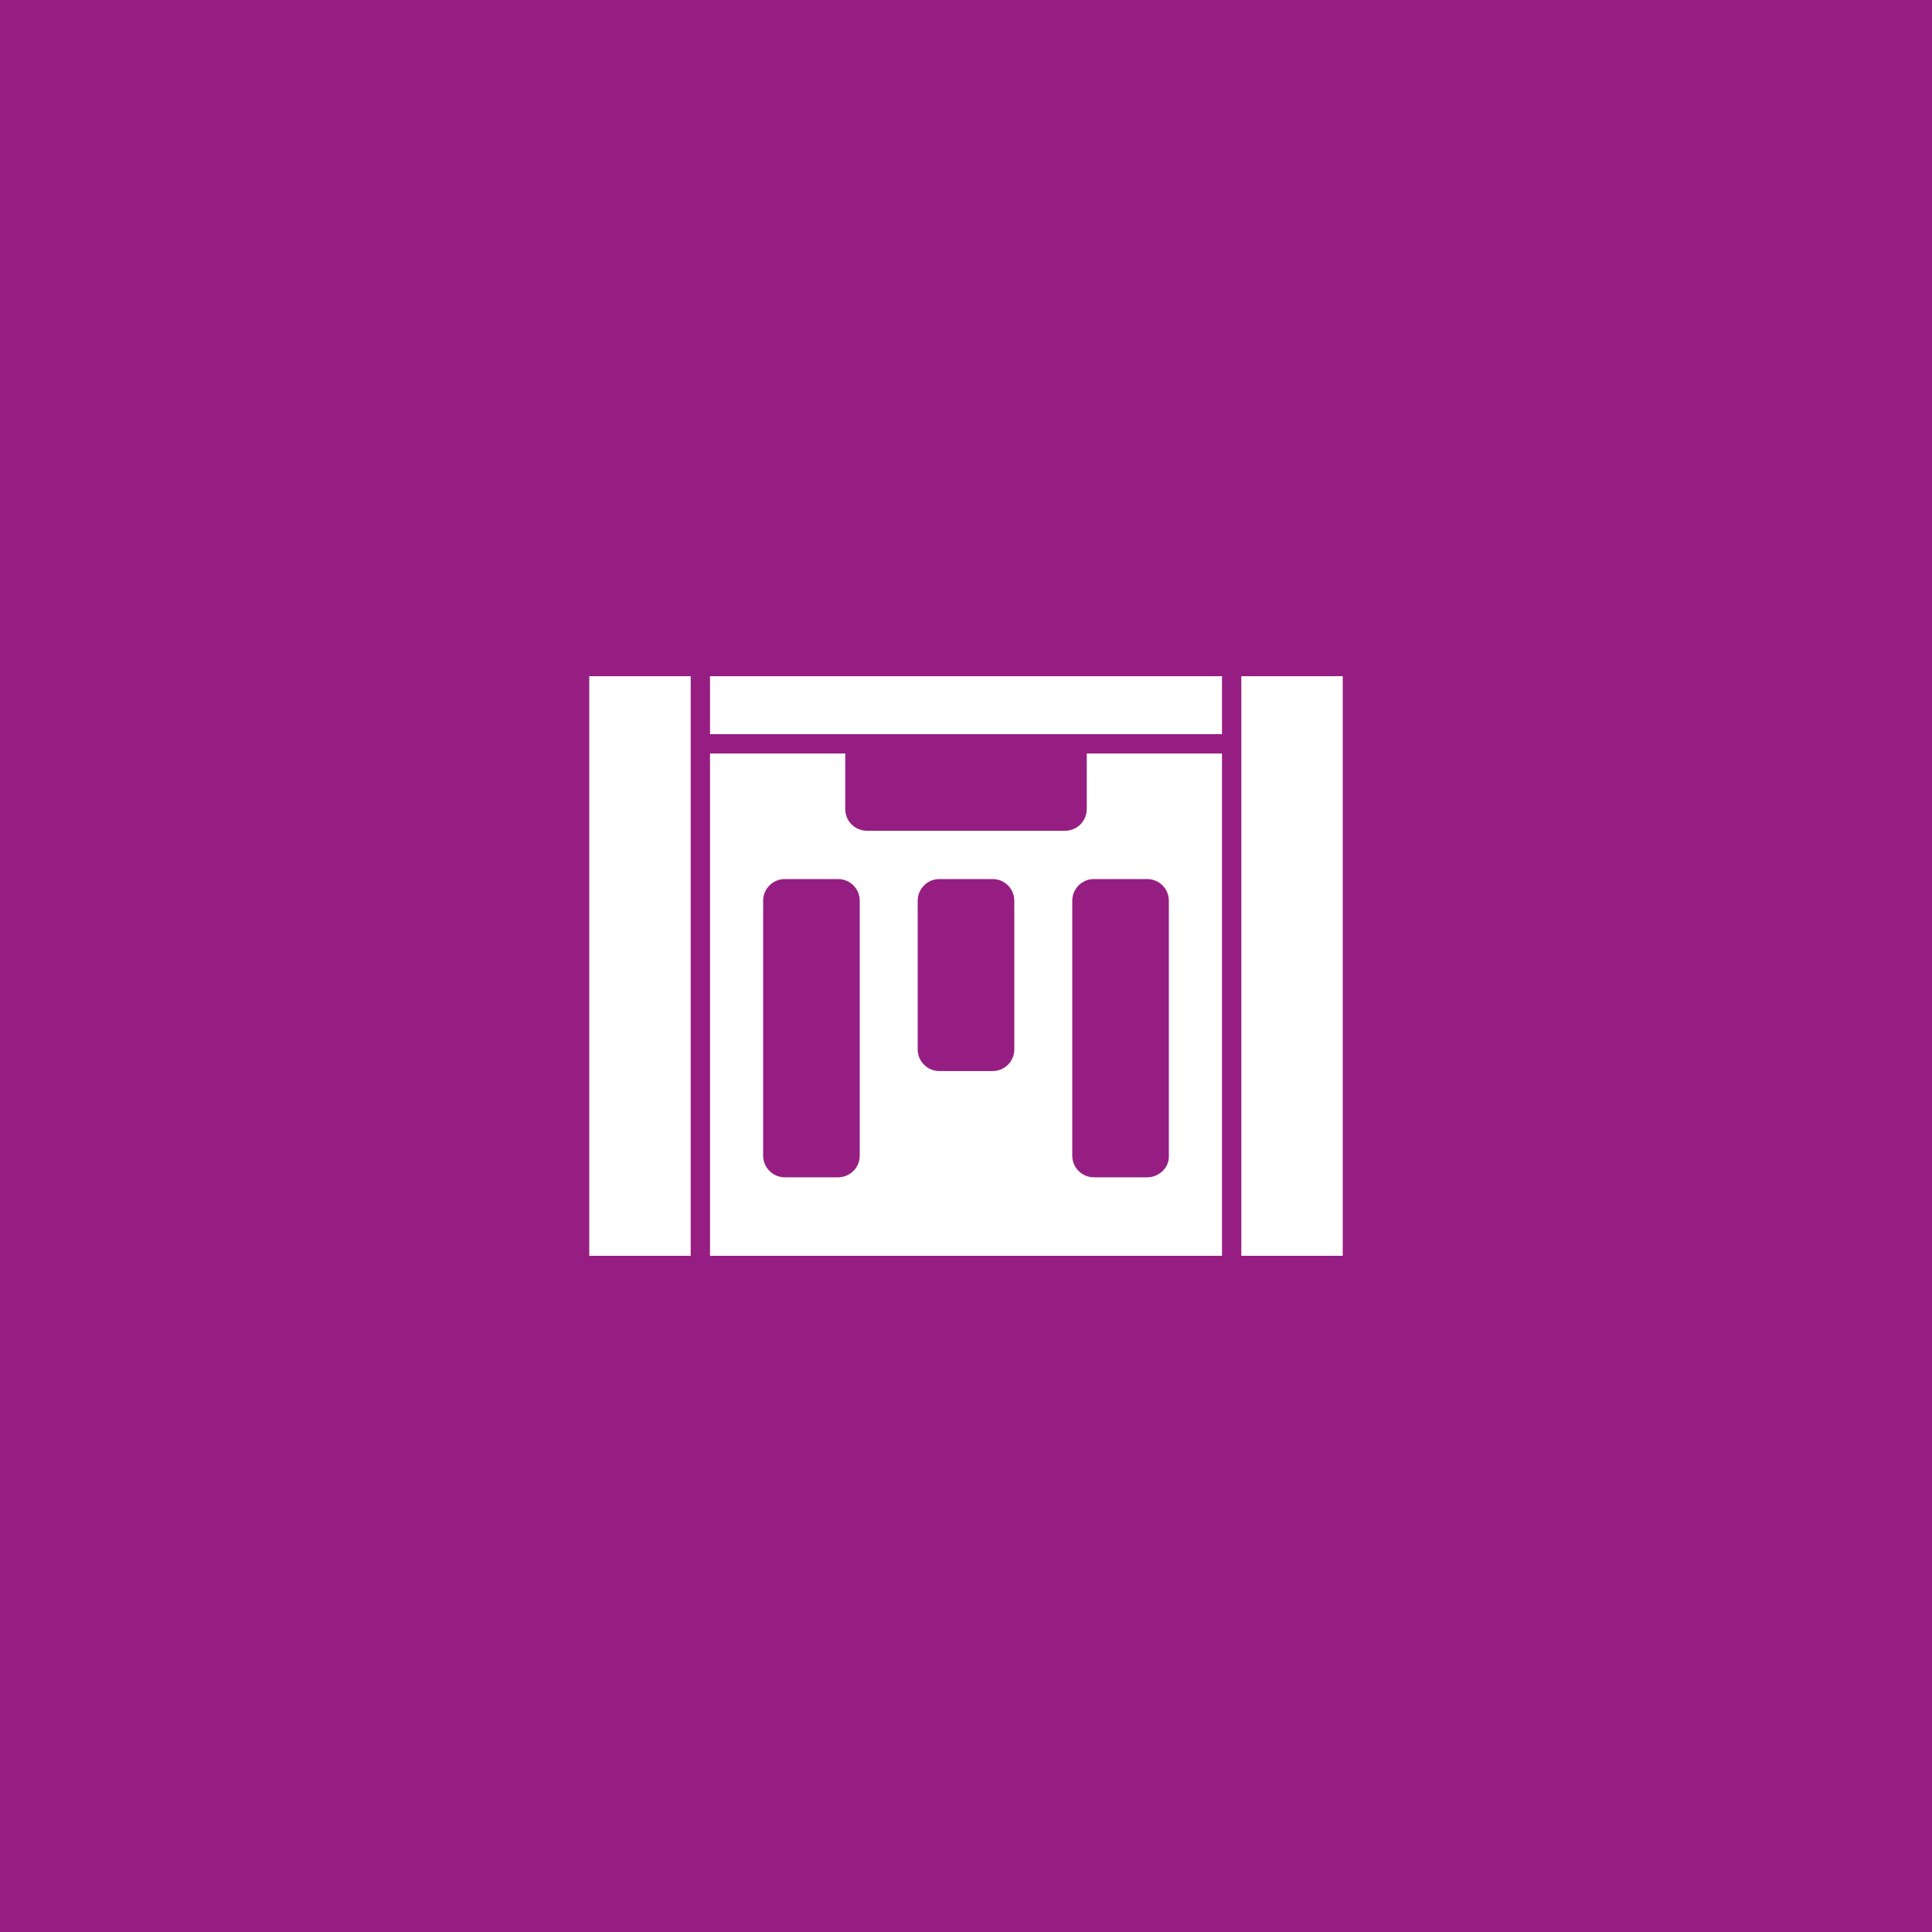 <?xml version="1.0" encoding="utf-8"?>
<!-- Generator: Adobe Illustrator 25.4.1, SVG Export Plug-In . SVG Version: 6.00 Build 0)  -->
<svg version="1.1" id="Layer_1" xmlns="http://www.w3.org/2000/svg" xmlns:xlink="http://www.w3.org/1999/xlink" x="0px" y="0px"
	 width="160px" height="160px" viewBox="0 0 160 160" style="enable-background:new 0 0 160 160;" xml:space="preserve">
<style type="text/css">
	.st0{fill:#961E82;}
	.st1{display:none;}
	.st2{display:inline;}
	.st3{fill:#FFFFFF;}
</style>
<g id="baggrund">
	<rect class="st0" width="160" height="160"/>
</g>
<g id="fraktion" class="st1">
	<g class="st2">
		<g>
			<path class="st3" d="M22.2,143.2v-13.4h2c0.9,0,1.6,0.1,2.1,0.2c0.5,0.1,1,0.4,1.4,0.7c0.4,0.3,0.7,0.8,0.9,1.3
				c0.2,0.5,0.3,1,0.3,1.6c0,1-0.4,1.8-1.1,2.4c0.7,0.2,1.3,0.7,1.7,1.3c0.4,0.6,0.6,1.3,0.6,2.1c0,1-0.4,1.9-1.1,2.7
				c-0.4,0.4-0.9,0.8-1.5,0.9c-0.6,0.2-1.4,0.3-2.3,0.3H22.2z M24.2,135.6h0.6c0.8,0,1.3-0.2,1.7-0.5c0.4-0.3,0.5-0.8,0.5-1.5
				c0-0.6-0.2-1.1-0.5-1.4c-0.4-0.3-0.9-0.5-1.6-0.5h-0.7L24.2,135.6L24.2,135.6z M24.2,141.3h1.3c0.9,0,1.6-0.2,2-0.5
				c0.5-0.4,0.7-0.9,0.7-1.5c0-0.6-0.2-1.1-0.7-1.5c-0.4-0.4-1.2-0.6-2.3-0.6h-1L24.2,141.3L24.2,141.3z"/>
			<path class="st3" d="M37.1,137.5l4.1,5.7h-2.5l-3.8-5.5h-0.4v5.5h-2v-13.4h2.4c1.8,0,3.1,0.3,3.8,1c0.9,0.7,1.3,1.7,1.3,2.9
				c0,0.9-0.3,1.8-0.8,2.4C38.7,136.9,38,137.3,37.1,137.5z M34.6,136h0.6c1.9,0,2.9-0.7,2.9-2.2c0-1.4-0.9-2.1-2.8-2.1h-0.7
				L34.6,136L34.6,136z"/>
			<path class="st3" d="M53.8,131l1.4-1.5l1.2,1.2l-1.4,1.5c1.1,1.3,1.6,2.8,1.6,4.4c0,1.9-0.7,3.5-2.1,4.9c-1.4,1.4-3,2-4.9,2
				c-1.6,0-3.1-0.5-4.4-1.5l-1.4,1.4l-1.1-1.1l1.4-1.4c-0.9-1.3-1.4-2.7-1.4-4.2c0-2,0.7-3.7,2.1-5c1.4-1.3,3-2,4.9-2
				C51.1,129.6,52.5,130,53.8,131z M52.4,132.3c-0.8-0.6-1.8-0.8-2.8-0.8c-1.4,0-2.6,0.5-3.6,1.5c-0.9,1-1.4,2.2-1.4,3.7
				c0,1,0.3,1.9,0.8,2.8L52.4,132.3z M53.6,133.4l-7,7.1c1,0.7,2,1,3,1c1.4,0,2.5-0.5,3.5-1.5c1-1,1.4-2.2,1.4-3.6
				C54.5,135.4,54.2,134.4,53.6,133.4z"/>
			<path class="st3" d="M59.1,143.2v-13.4h2.8c1.3,0,2.4,0.1,3.2,0.4c0.8,0.3,1.6,0.7,2.3,1.3c1.4,1.3,2.1,2.9,2.1,5
				c0,2.1-0.7,3.7-2.2,5c-0.7,0.6-1.5,1.1-2.3,1.3c-0.7,0.2-1.8,0.4-3.2,0.4L59.1,143.2L59.1,143.2z M61.1,141.3h0.9
				c0.9,0,1.7-0.1,2.3-0.3c0.6-0.2,1.1-0.5,1.6-1c1-0.9,1.5-2.1,1.5-3.6c0-1.5-0.5-2.7-1.5-3.6c-0.9-0.8-2.2-1.2-3.9-1.2h-0.9V141.3
				z"/>
			<path class="st3" d="M74,135.2l5.2-5.3h2.7l-6.1,6.1l6.1,7.3h-2.7l-4.8-6l-0.4,0.4v5.5h-2v-13.4h2L74,135.2L74,135.2z"/>
			<path class="st3" d="M92.8,140h-5.7l-1.5,3.3h-2.2L90,129l6.4,14.2h-2.2L92.8,140z M92,138.1l-2-4.6l-2.1,4.6H92z"/>
			<path class="st3" d="M105.7,131.8l-1.6,1c-0.3-0.5-0.6-0.9-0.9-1c-0.3-0.2-0.7-0.3-1.1-0.3c-0.6,0-1,0.2-1.4,0.5
				c-0.4,0.3-0.6,0.7-0.6,1.2c0,0.7,0.5,1.2,1.5,1.6l1.3,0.5c1.1,0.4,1.9,1,2.4,1.6c0.5,0.6,0.8,1.4,0.8,2.3c0,1.2-0.4,2.3-1.2,3.1
				c-0.8,0.8-1.9,1.2-3.1,1.2c-1.2,0-2.1-0.3-2.9-1c-0.7-0.7-1.2-1.7-1.4-2.9l2-0.5c0.1,0.8,0.3,1.3,0.5,1.6c0.4,0.6,1,0.9,1.8,0.9
				c0.6,0,1.2-0.2,1.6-0.6c0.4-0.4,0.6-1,0.6-1.6c0-0.3,0-0.5-0.1-0.7c-0.1-0.2-0.2-0.4-0.3-0.6c-0.2-0.2-0.4-0.4-0.6-0.5
				s-0.5-0.3-0.9-0.5l-1.3-0.5c-1.8-0.8-2.8-1.9-2.8-3.4c0-1,0.4-1.8,1.2-2.5c0.8-0.7,1.7-1,2.9-1
				C103.6,129.5,104.8,130.3,105.7,131.8z"/>
			<path class="st3" d="M116.3,131.8l-1.6,1c-0.3-0.5-0.6-0.9-0.9-1c-0.3-0.2-0.7-0.3-1.1-0.3c-0.6,0-1,0.2-1.4,0.5
				c-0.4,0.3-0.6,0.7-0.6,1.2c0,0.7,0.5,1.2,1.5,1.6l1.3,0.5c1.1,0.4,1.9,1,2.4,1.6c0.5,0.6,0.8,1.4,0.8,2.3c0,1.2-0.4,2.3-1.2,3.1
				c-0.8,0.8-1.9,1.2-3.1,1.2c-1.2,0-2.1-0.3-2.9-1c-0.7-0.7-1.2-1.7-1.4-2.9l2-0.5c0.1,0.8,0.3,1.3,0.5,1.6c0.4,0.6,1,0.9,1.8,0.9
				c0.6,0,1.2-0.2,1.6-0.6c0.4-0.4,0.6-1,0.6-1.6c0-0.3,0-0.5-0.1-0.7c-0.1-0.2-0.2-0.4-0.3-0.6c-0.2-0.2-0.4-0.4-0.6-0.5
				s-0.5-0.3-0.9-0.5l-1.3-0.5c-1.8-0.8-2.8-1.9-2.8-3.4c0-1,0.4-1.8,1.2-2.5c0.8-0.7,1.7-1,2.9-1
				C114.2,129.5,115.4,130.3,116.3,131.8z"/>
			<path class="st3" d="M126.2,131.7h-5.4v3.2h5.2v1.9h-5.2v4.5h5.4v1.9h-7.4v-13.4h7.4V131.7z"/>
			<path class="st3" d="M133.2,137.5l4.1,5.7h-2.5l-3.8-5.5h-0.4v5.5h-2v-13.4h2.4c1.8,0,3.1,0.3,3.8,1c0.9,0.7,1.3,1.7,1.3,2.9
				c0,0.9-0.3,1.8-0.8,2.4C134.8,136.9,134.1,137.3,133.2,137.5z M130.7,136h0.6c1.9,0,2.9-0.7,2.9-2.2c0-1.4-0.9-2.1-2.8-2.1h-0.7
				V136z"/>
		</g>
		<g>
			<path class="st3" d="M36.4,126.4l2.8-14.4l4.6,10.4l4.8-10.4l2.5,14.4h-2.1l-1.3-8.1l-4,8.7l-3.9-8.7l-1.4,8.1H36.4z"/>
			<path class="st3" d="M62,123.2h-5.7l-1.5,3.2h-2.2L59,113H65l0.8,1.9h-5.3l1.4,3.2h5.2l0.9,1.9h-5.2l1.9,4.5H70l0.8,1.9h-7.4
				L62,123.2z M61.2,121.3l-1.9-4.4l-2.1,4.4H61.2z"/>
			<path class="st3" d="M74.7,113v11.5h3.9v1.9h-6V113C72.6,113,74.7,113,74.7,113z"/>
			<path class="st3" d="M82.9,118.4l5.2-5.3h2.7l-6.1,6.1l6.1,7.3h-2.7l-4.8-6l-0.4,0.4v5.5h-2V113h2L82.9,118.4L82.9,118.4z"/>
			<path class="st3" d="M100.4,114.9H95v3.2h5.2v1.9H95v4.5h5.4v1.9H93V113h7.4V114.9z"/>
			<path class="st3" d="M117.7,119l2.4,2.9l0.1-0.1c0.3-0.3,0.5-0.6,0.7-0.8c0.2-0.3,0.5-0.5,0.7-0.8l1.3,1.4
				c-0.2,0.2-0.4,0.5-0.6,0.8c-0.3,0.3-0.6,0.7-0.9,1.1l2.5,3.1h-2.5l-1.3-1.6c-1.2,1.3-2.5,1.9-3.8,1.9c-1.2,0-2.2-0.4-3-1.1
				c-0.8-0.8-1.2-1.7-1.2-2.8c0-1.3,0.6-2.4,1.9-3.3l0.9-0.6c0,0,0,0,0.1,0c0,0,0.1-0.1,0.1-0.1c-0.9-0.9-1.3-1.9-1.3-2.8
				c0-0.9,0.3-1.6,0.9-2.2c0.6-0.6,1.4-0.9,2.3-0.9c0.9,0,1.7,0.3,2.3,0.8c0.6,0.5,0.9,1.2,0.9,2.1c0,0.6-0.2,1.1-0.5,1.6
				C119.1,117.7,118.5,118.3,117.7,119z M116.1,120.1l-0.1,0.1c-0.8,0.6-1.4,1-1.7,1.4c-0.3,0.3-0.4,0.7-0.4,1.1
				c0,0.6,0.2,1.1,0.7,1.5c0.5,0.4,1,0.7,1.5,0.7c0.8,0,1.7-0.5,2.7-1.5L116.1,120.1z M116.5,117.5l0.2-0.1c0.3-0.2,0.5-0.4,0.7-0.6
				c0.2-0.2,0.3-0.3,0.4-0.4c0.2-0.2,0.3-0.5,0.3-0.8c0-0.4-0.1-0.6-0.4-0.9c-0.2-0.2-0.6-0.3-1-0.3c-0.4,0-0.7,0.1-0.9,0.3
				c-0.2,0.2-0.4,0.5-0.4,0.8c0,0.4,0.2,0.8,0.5,1.2l0.5,0.6C116.4,117.4,116.4,117.5,116.5,117.5z"/>
			<path class="st3" d="M102.3,118.1h3.9v1.9h-3.9V118.1z"/>
		</g>
	</g>
</g>
<g id="ikon">
	<g>
		<polygon class="st3" points="58.8,60.8 71.8,60.8 88.2,60.8 101.2,60.8 101.2,56 58.8,56 		"/>
		<path class="st3" d="M90,62.4c0,0.1,0,0.1,0,0.2V67c0,1-0.8,1.8-1.8,1.8H71.8c-1,0-1.8-0.8-1.8-1.8v-4.4c0-0.1,0-0.1,0-0.2H58.8
			V104h42.4V62.4H90z M71.2,95.7c0,1-0.8,1.8-1.8,1.8H65c-1,0-1.8-0.8-1.8-1.8V74.6c0-1,0.8-1.8,1.8-1.8h4.4c1,0,1.8,0.8,1.8,1.8
			V95.7z M84,86.9c0,1-0.8,1.8-1.8,1.8h-4.4c-1,0-1.8-0.8-1.8-1.8V74.6c0-1,0.8-1.8,1.8-1.8h4.4c1,0,1.8,0.8,1.8,1.8
			C84,74.6,84,86.9,84,86.9z M95,97.5h-4.4c-1,0-1.8-0.8-1.8-1.8V74.6c0-1,0.8-1.8,1.8-1.8H95c1,0,1.8,0.8,1.8,1.8v21.2
			C96.8,96.7,96,97.5,95,97.5z"/>
		<rect x="102.8" y="56" class="st3" width="8.4" height="48"/>
		<rect x="48.8" y="56" class="st3" width="8.4" height="48"/>
	</g>
</g>
</svg>
